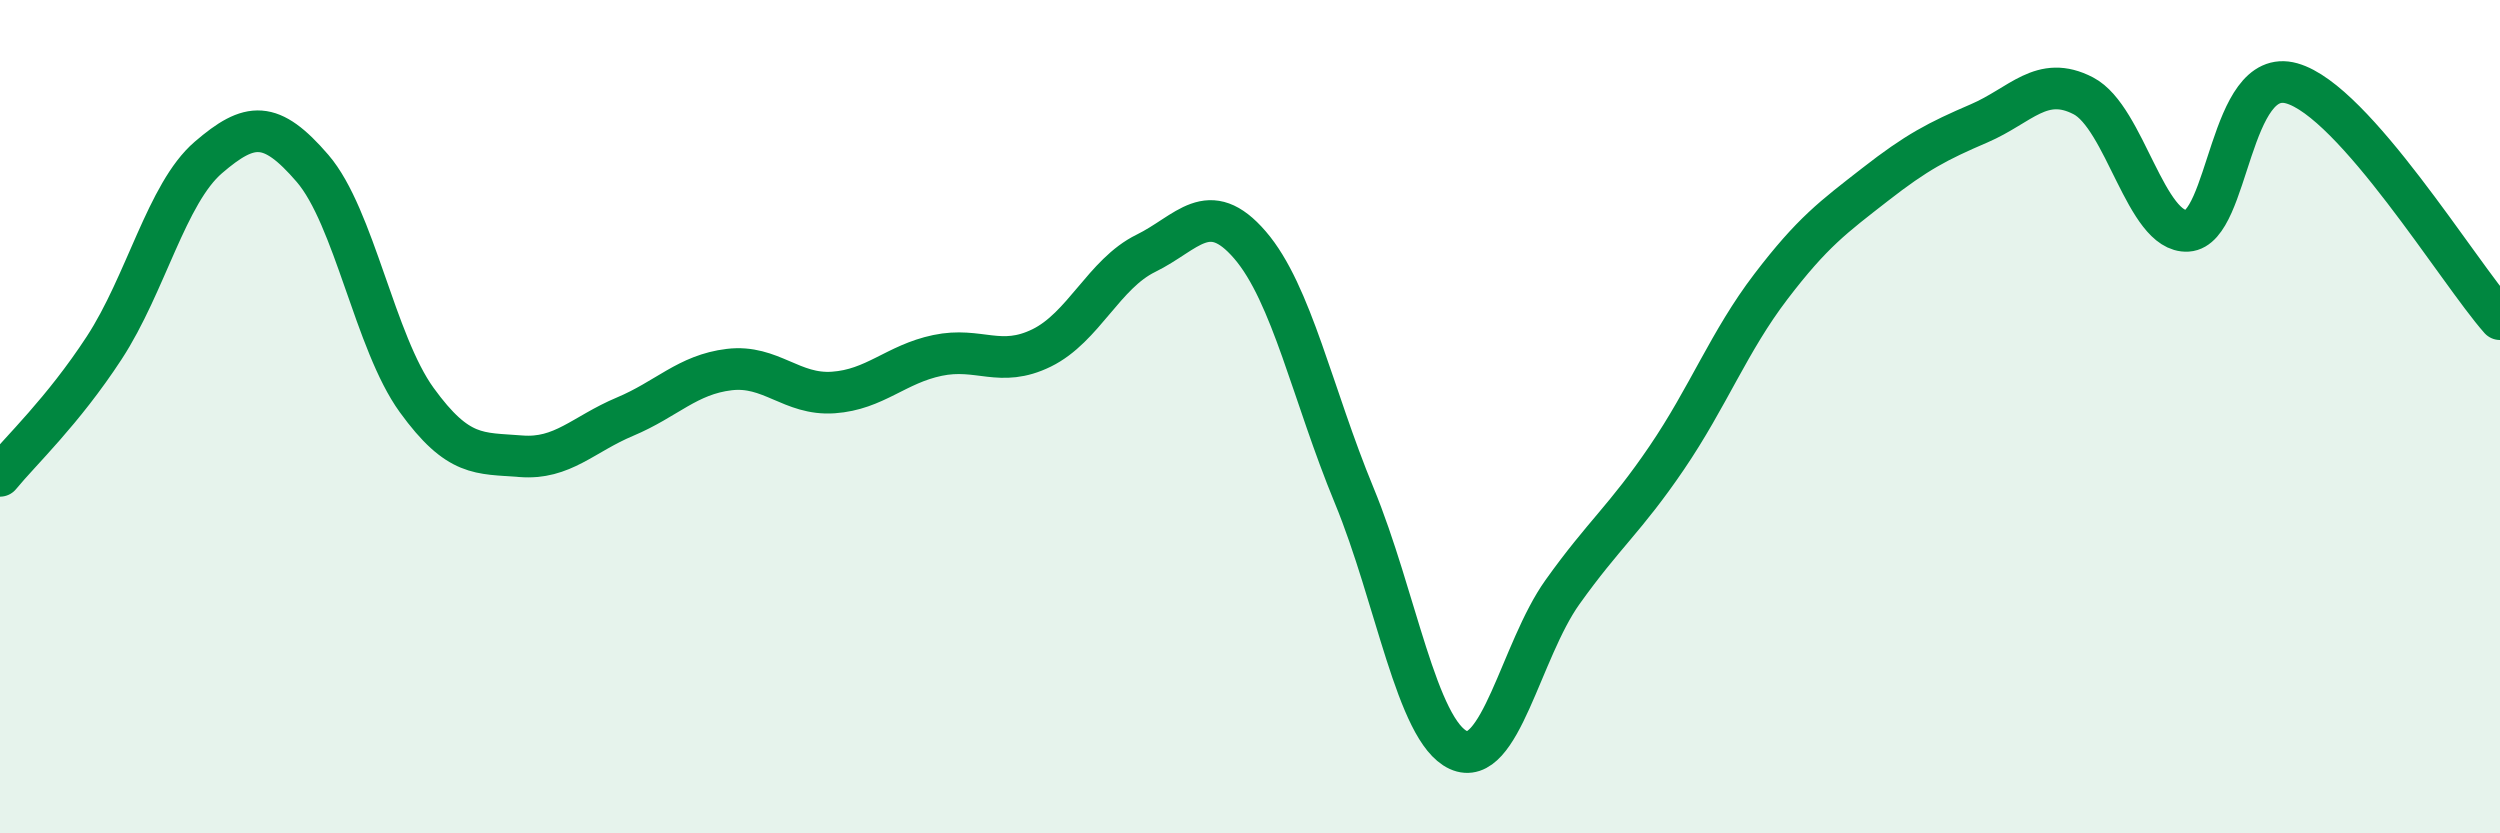 
    <svg width="60" height="20" viewBox="0 0 60 20" xmlns="http://www.w3.org/2000/svg">
      <path
        d="M 0,11.42 C 0.5,10.81 1.5,9.88 2.5,8.35 C 3.5,6.82 4,4.64 5,3.78 C 6,2.92 6.5,2.88 7.5,4.04 C 8.5,5.2 9,8.22 10,9.6 C 11,10.98 11.5,10.87 12.5,10.95 C 13.5,11.03 14,10.42 15,10 C 16,9.58 16.5,8.99 17.5,8.87 C 18.5,8.75 19,9.49 20,9.42 C 21,9.35 21.5,8.74 22.5,8.53 C 23.5,8.32 24,8.84 25,8.35 C 26,7.86 26.5,6.57 27.5,6.08 C 28.5,5.59 29,4.72 30,5.88 C 31,7.04 31.5,9.47 32.5,11.89 C 33.5,14.31 34,17.54 35,18 C 36,18.46 36.5,15.61 37.5,14.21 C 38.5,12.81 39,12.46 40,10.99 C 41,9.52 41.5,8.19 42.5,6.88 C 43.5,5.57 44,5.21 45,4.43 C 46,3.65 46.5,3.39 47.5,2.96 C 48.5,2.53 49,1.78 50,2.3 C 51,2.82 51.5,5.6 52.5,5.54 C 53.5,5.48 53.5,1.58 55,2 C 56.5,2.42 59,6.53 60,7.66L60 20L0 20Z"
        fill="#008740"
        opacity="0.1"
        stroke-linecap="round"
        stroke-linejoin="round"
      />
      <path
        d="M 0,11.42 C 0.5,10.81 1.5,9.88 2.5,8.35 C 3.5,6.82 4,4.64 5,3.78 C 6,2.92 6.5,2.88 7.5,4.04 C 8.5,5.2 9,8.22 10,9.6 C 11,10.98 11.5,10.87 12.5,10.95 C 13.5,11.03 14,10.42 15,10 C 16,9.58 16.5,8.99 17.5,8.87 C 18.5,8.75 19,9.49 20,9.42 C 21,9.35 21.5,8.74 22.5,8.53 C 23.5,8.32 24,8.84 25,8.35 C 26,7.86 26.5,6.57 27.5,6.08 C 28.5,5.59 29,4.72 30,5.88 C 31,7.04 31.5,9.47 32.5,11.89 C 33.5,14.31 34,17.54 35,18 C 36,18.46 36.5,15.61 37.5,14.21 C 38.5,12.81 39,12.46 40,10.99 C 41,9.52 41.5,8.19 42.5,6.88 C 43.5,5.57 44,5.21 45,4.43 C 46,3.65 46.5,3.39 47.5,2.96 C 48.5,2.53 49,1.78 50,2.3 C 51,2.82 51.5,5.6 52.5,5.54 C 53.5,5.48 53.5,1.58 55,2 C 56.5,2.42 59,6.53 60,7.66"
        stroke="#008740"
        stroke-width="1"
        fill="none"
        stroke-linecap="round"
        stroke-linejoin="round"
      />
    </svg>
  